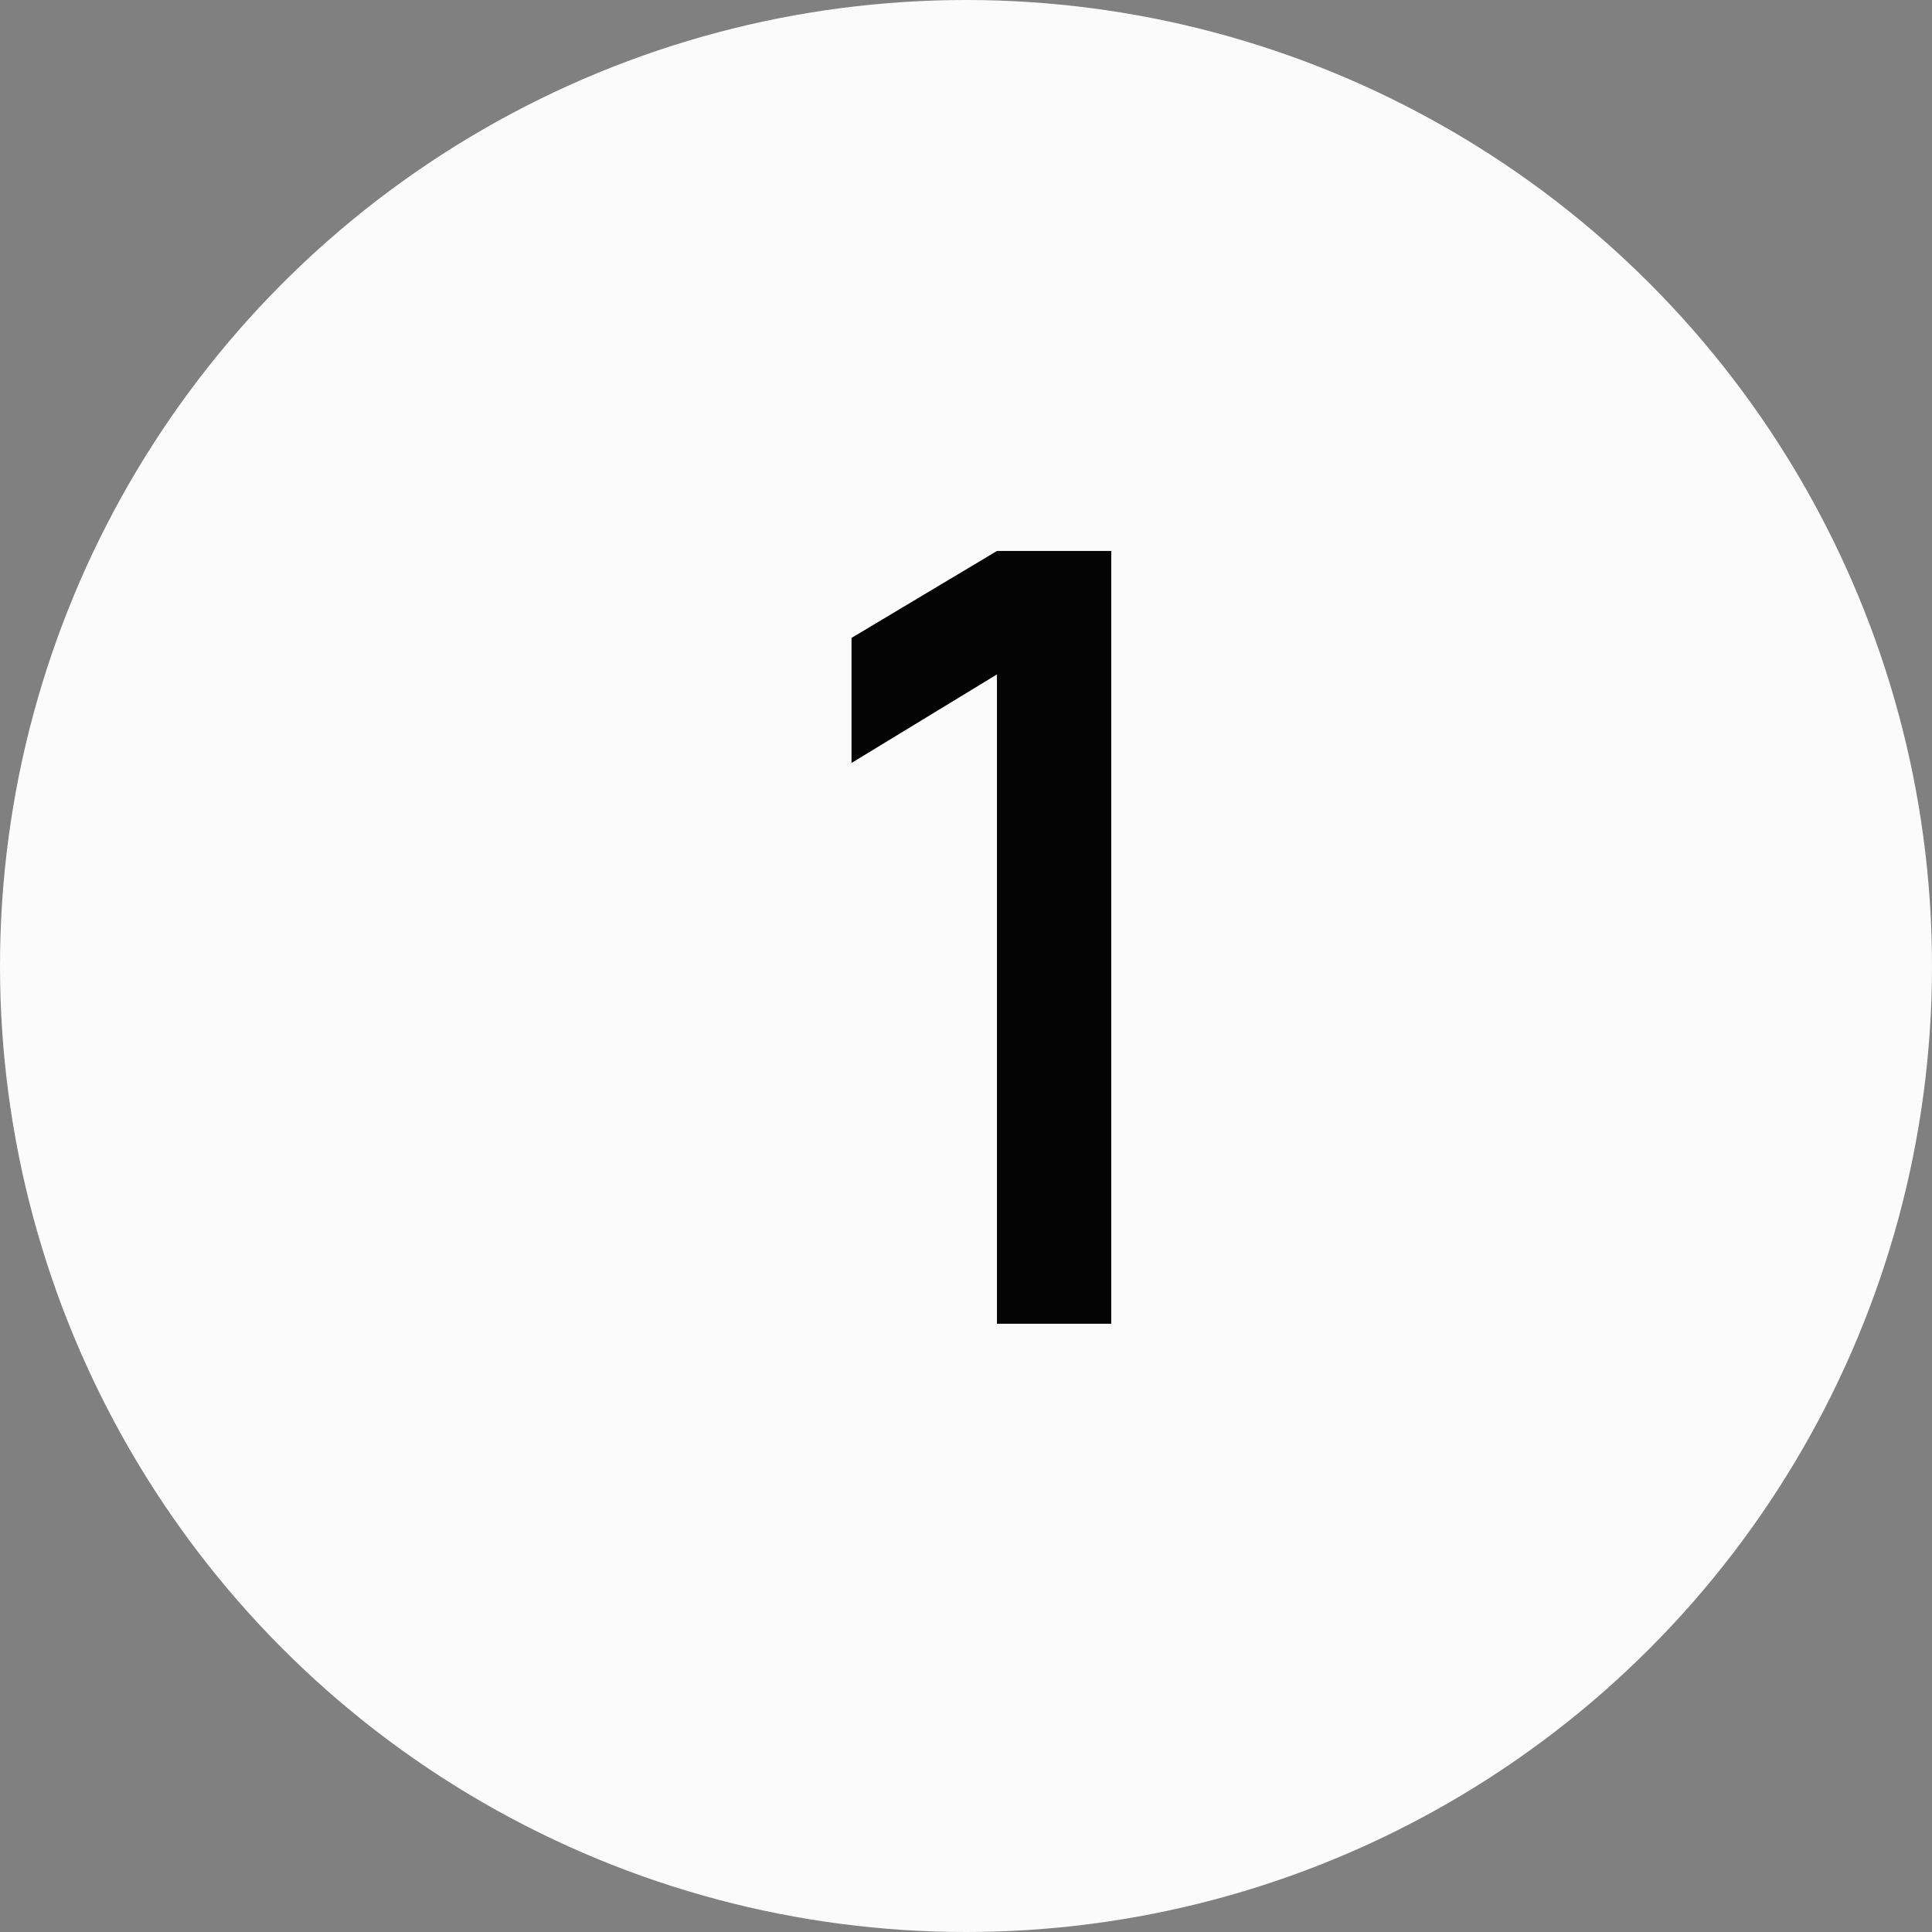 <?xml version="1.0" encoding="UTF-8"?> <svg xmlns="http://www.w3.org/2000/svg" width="54" height="54" viewBox="0 0 54 54" fill="none"><rect x="0" y="0" width="54" height="54" fill="#808080" stroke="none"/><circle cx="27" cy="27" r="27" fill="#FBFBFB"></circle><path d="M27.865 37V18.85L23.8 21.325V17.83L27.865 15.4H31.06V37H27.865Z" fill="#040404"></path></svg> 